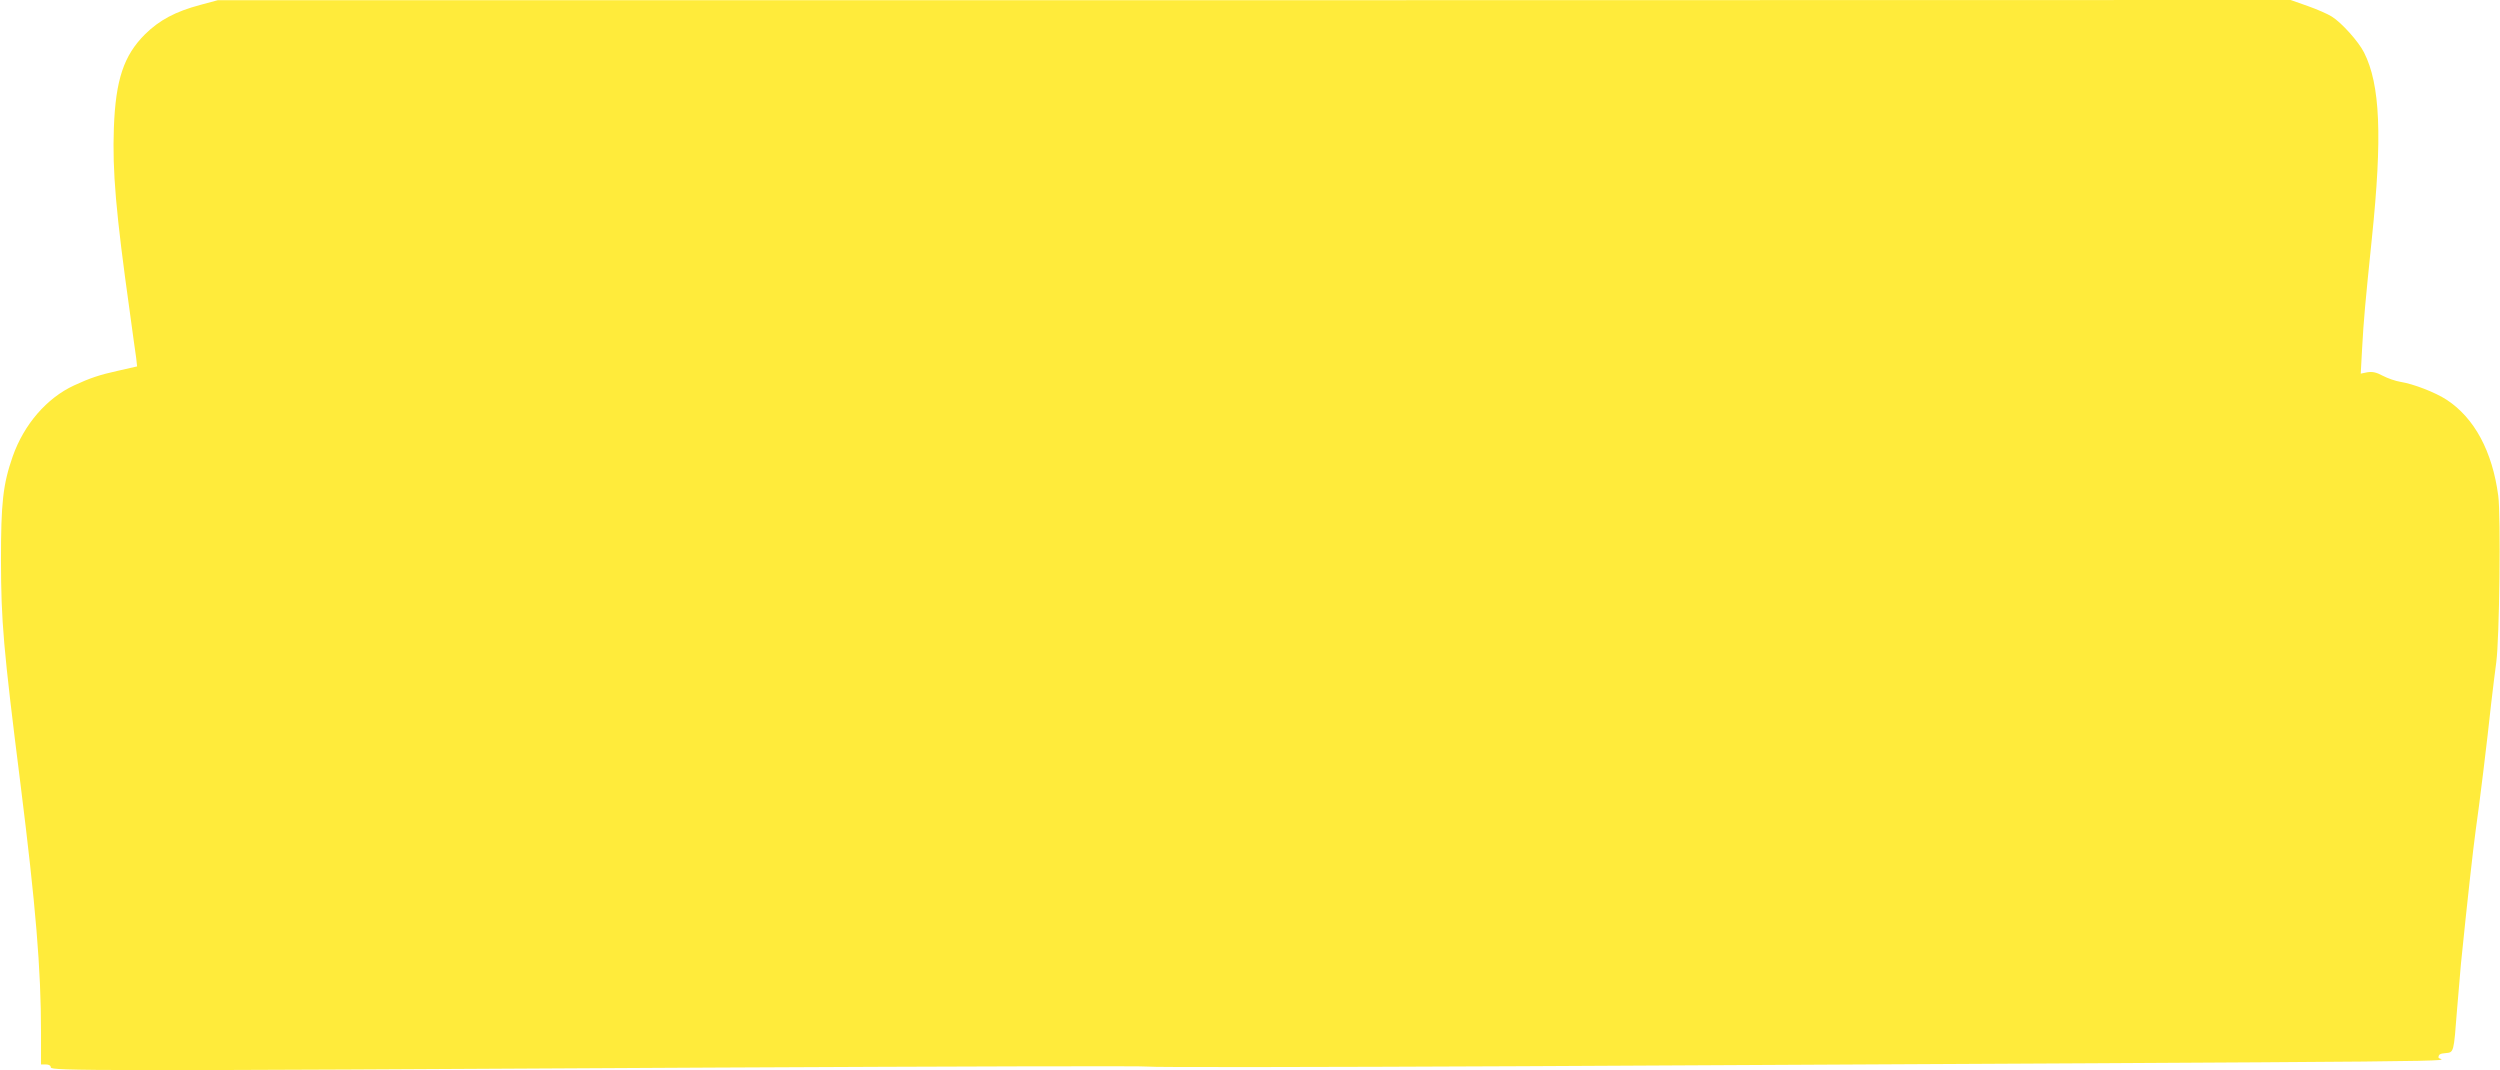 <?xml version="1.0" standalone="no"?>
<!DOCTYPE svg PUBLIC "-//W3C//DTD SVG 20010904//EN"
 "http://www.w3.org/TR/2001/REC-SVG-20010904/DTD/svg10.dtd">
<svg version="1.0" xmlns="http://www.w3.org/2000/svg"
 width="1280pt" height="548pt" viewBox="0 0 1280 548"
 preserveAspectRatio="xMidYMid meet">
<g transform="translate(0,548) scale(0.1,-0.1)"
fill="#ffeb3b" stroke="none">
<path d="M1026 5455 c-128 -34 -210 -78 -284 -151 -108 -108 -150 -232 -159
-479 -8 -221 10 -432 82 -945 14 -102 28 -206 32 -231 l5 -45 -101 -23 c-91
-20 -141 -37 -221 -74 -141 -65 -257 -200 -315 -364 -50 -144 -60 -236 -60
-533 1 -313 11 -439 100 -1145 78 -624 105 -945 105 -1272 l0 -163 25 0 c16 0
25 -6 25 -15 0 -18 212 -19 3390 -1 1224 6 2227 9 2230 5 3 -4 862 -3 1910 2
5238 27 4695 22 4695 44 0 16 8 21 36 23 43 4 42 0 59 222 6 74 15 180 20 235
35 345 62 584 75 680 19 131 60 466 80 655 9 74 20 169 26 210 16 119 24 749
10 852 -30 227 -122 398 -264 491 -58 38 -169 81 -237 92 -25 4 -65 18 -90 31
-33 18 -53 22 -79 18 l-34 -7 7 129 c8 147 16 233 50 564 54 520 43 787 -40
951 -28 56 -115 153 -165 184 -20 13 -75 37 -123 54 l-88 31 -5306 -1 -5307 0
-89 -24z"/>
</g>
</svg>
